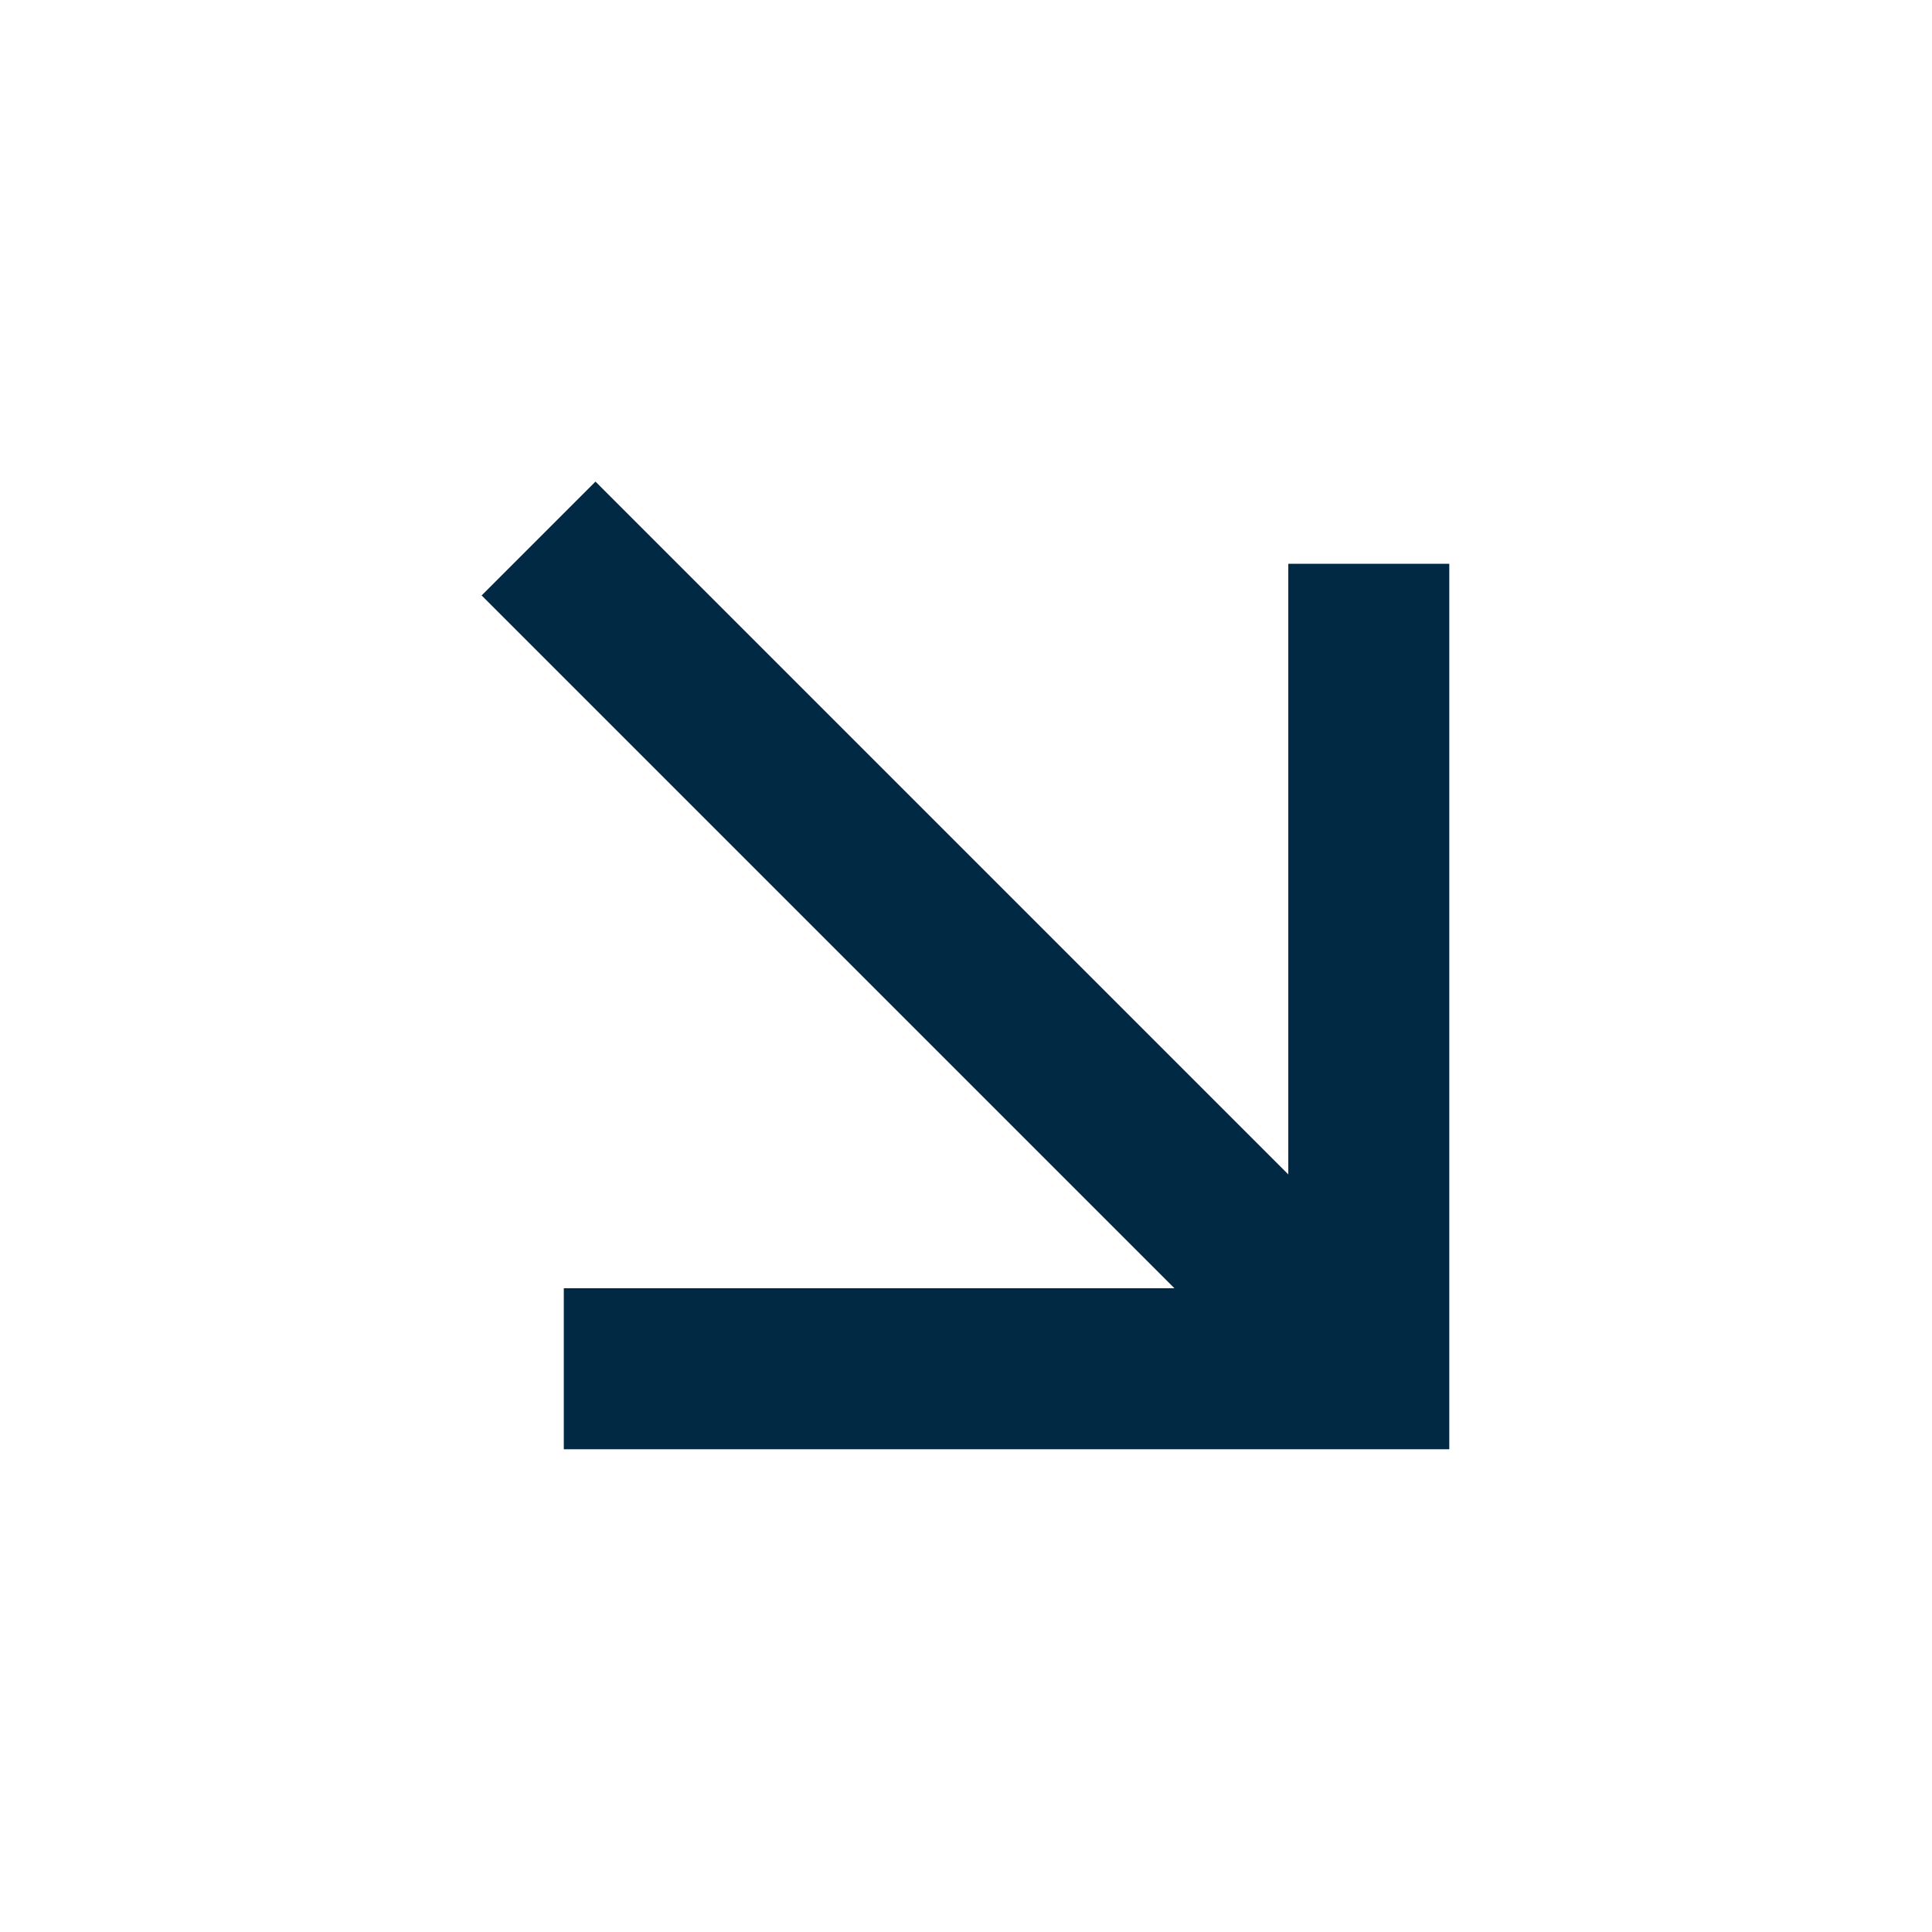 <svg xmlns="http://www.w3.org/2000/svg" width="55" height="55" viewBox="0 0 55 55" fill="none"><path d="M33.434 36.674L13.711 16.951L16.952 13.71L36.675 33.433V16.049H41.258V41.257H16.05V36.674H33.434Z" fill="#022944"></path></svg>